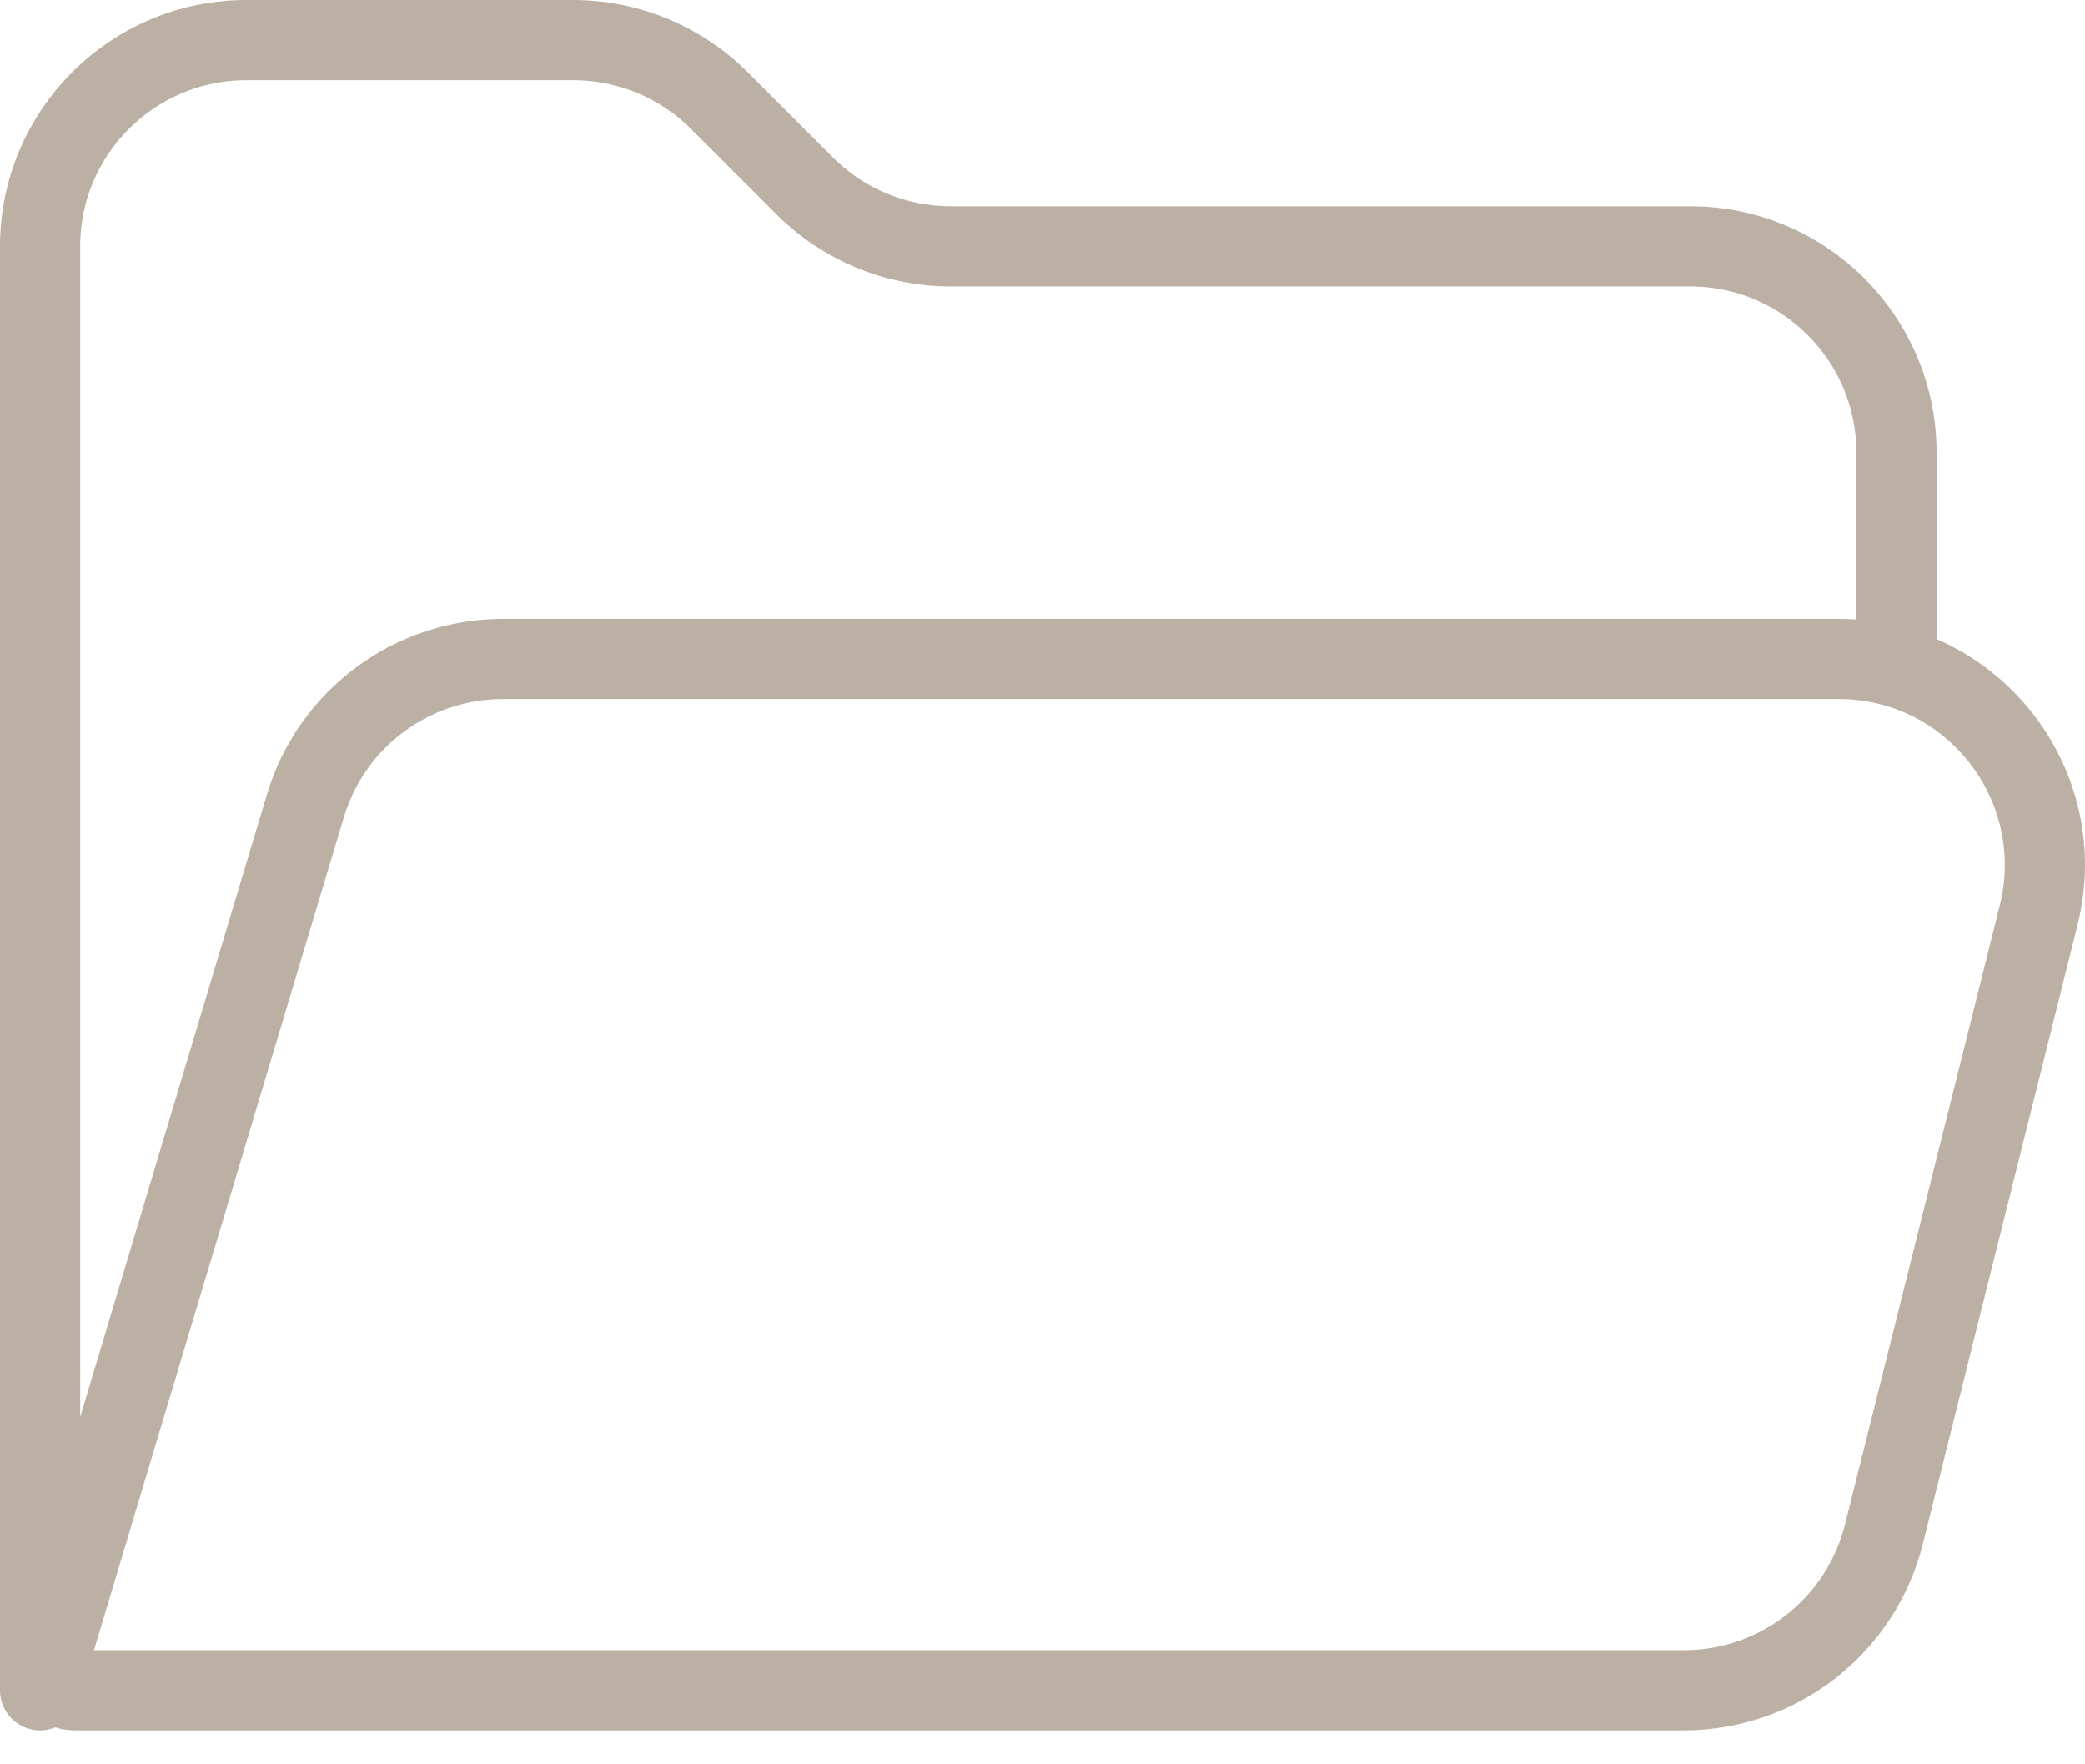 <svg width="52" height="44" viewBox="0 0 52 44" fill="none" xmlns="http://www.w3.org/2000/svg">
<path d="M1 42.154V6.144C1 3.303 3.303 1 6.144 1H14.302C15.666 1 16.974 1.542 17.939 2.507L20.07 4.637C21.035 5.602 22.343 6.144 23.707 6.144H42.154C44.995 6.144 47.298 8.447 47.298 11.288V16.433M1.248 41.326L7.616 20.099C8.269 17.923 10.272 16.433 12.544 16.433H45.853C49.2 16.433 51.656 19.578 50.844 22.824L46.986 38.257C46.413 40.547 44.356 42.154 41.995 42.154H1.864C1.434 42.154 1.125 41.738 1.248 41.326Z" stroke="#BCB0A5" stroke-width="2" stroke-linecap="round"/>
</svg>
